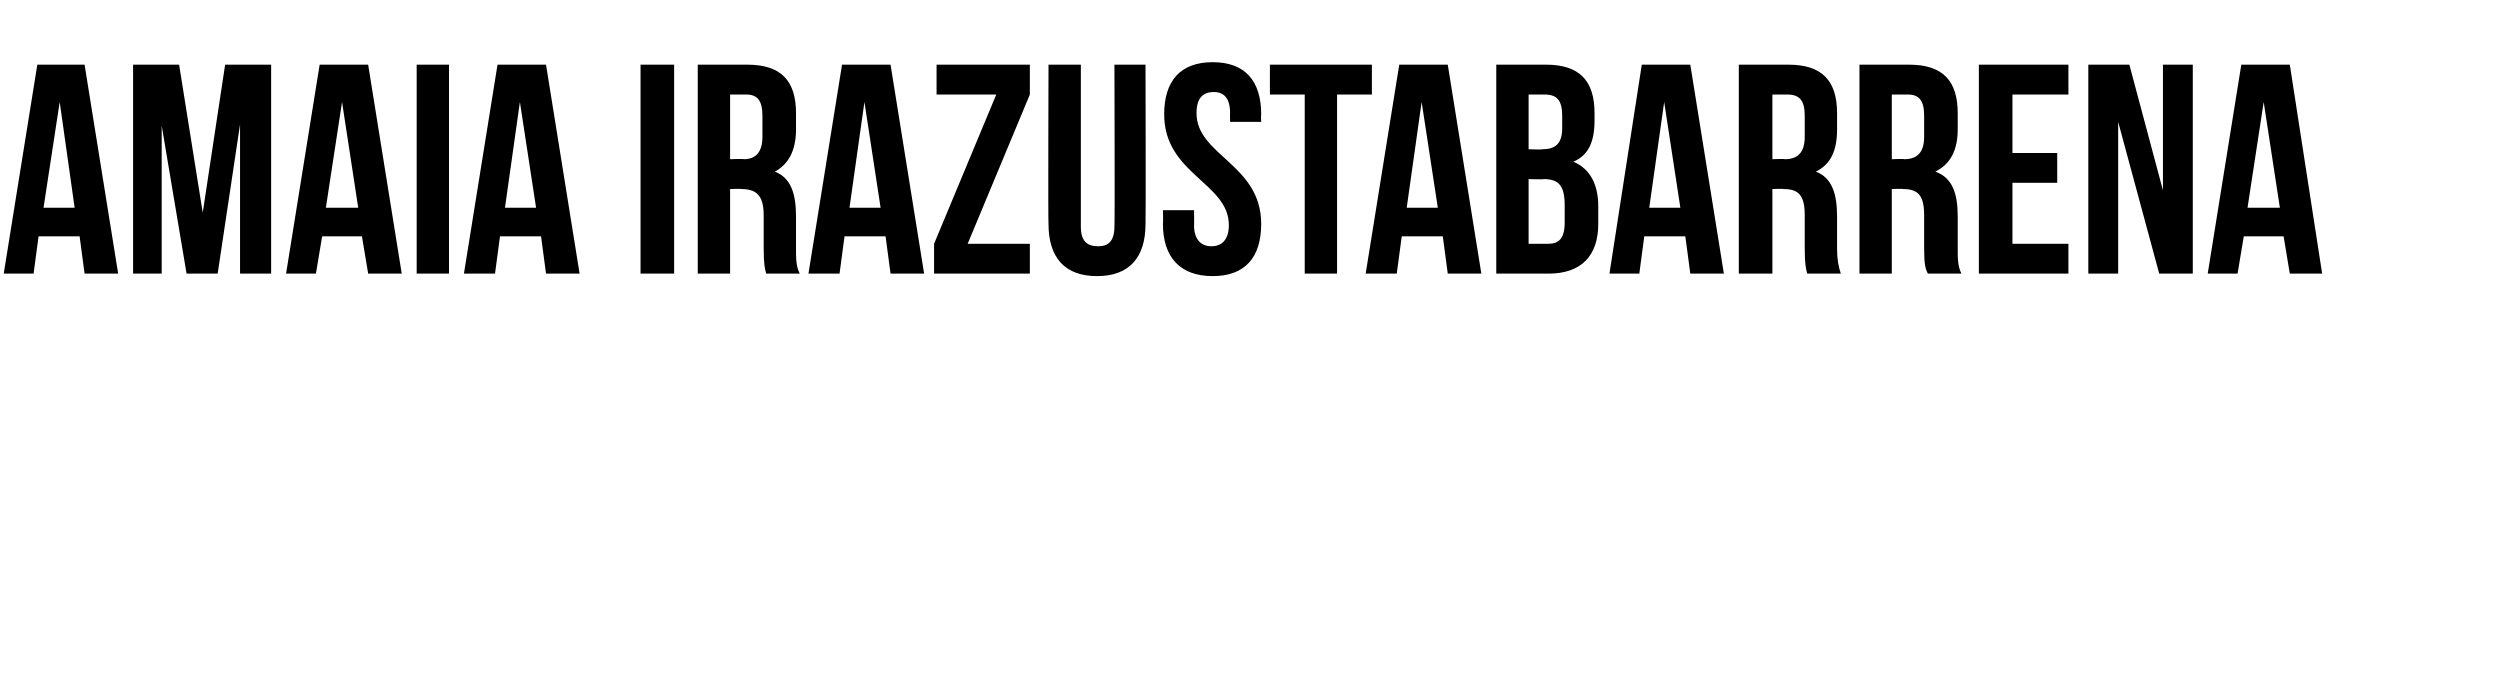 <?xml version="1.0" standalone="no"?><!DOCTYPE svg PUBLIC "-//W3C//DTD SVG 1.1//EN" "http://www.w3.org/Graphics/SVG/1.1/DTD/svg11.dtd"><svg xmlns="http://www.w3.org/2000/svg" version="1.1" width="201px" height="55px" viewBox="0 -4 201 55" style="top:-4px"><desc>Amaia Irazustabarrena</desc><defs/><g id="Polygon46907"><path d="m9.5 18l-2.7 0l-.4-3l-3.3 0l-.4 3l-2.4 0l2.7-16.8l3.8 0l2.7 16.8zm-6-5.3l2.5 0l-1.2-8.5l-1.3 8.5zm12.8.4l1.8-11.9l3.7 0l0 16.8l-2.5 0l0-12l-1.8 12l-2.5 0l-2-11.9l0 11.9l-2.3 0l0-16.8l3.7 0l1.9 11.9zm16 4.9l-2.7 0l-.5-3l-3.2 0l-.5 3l-2.4 0l2.7-16.8l3.9 0l2.7 16.8zm-6.1-5.3l2.6 0l-1.3-8.5l-1.3 8.5zm7.3-11.5l2.6 0l0 16.8l-2.6 0l0-16.8zm13.1 16.8l-2.7 0l-.4-3l-3.3 0l-.4 3l-2.5 0l2.7-16.8l3.9 0l2.7 16.8zm-6-5.3l2.5 0l-1.3-8.5l-1.2 8.5zm10.9-11.5l2.7 0l0 16.8l-2.7 0l0-16.8zm10.1 16.8c-.1-.4-.2-.7-.2-2.1c0 0 0-2.6 0-2.6c0-1.6-.6-2.1-1.8-2.1c.04-.04-.9 0-.9 0l0 6.8l-2.6 0l0-16.8c0 0 3.97 0 4 0c2.7 0 3.9 1.3 3.9 3.9c0 0 0 1.3 0 1.3c0 1.7-.6 2.8-1.7 3.4c1.3.5 1.7 1.8 1.7 3.6c0 0 0 2.6 0 2.6c0 .8 0 1.4.3 2c0 0-2.7 0-2.7 0zm-2.9-14.4l0 5.2c0 0 1.06-.04 1.1 0c.9 0 1.5-.5 1.5-1.8c0 0 0-1.7 0-1.7c0-1.2-.4-1.7-1.3-1.7c0 0-1.3 0-1.3 0zm15.6 14.4l-2.7 0l-.4-3l-3.3 0l-.4 3l-2.5 0l2.7-16.8l3.9 0l2.7 16.8zm-6-5.3l2.5 0l-1.3-8.5l-1.2 8.5zm14.5-11.5l0 2.4l-5 12l5 0l0 2.4l-7.7 0l0-2.4l5-12l-4.8 0l0-2.4l7.5 0zm4.1 0c0 0 0 12.96 0 13c0 1.2.5 1.6 1.4 1.6c.8 0 1.3-.4 1.3-1.6c.04-.04 0-13 0-13l2.5 0c0 0 .03 12.79 0 12.8c0 2.7-1.3 4.2-3.9 4.2c-2.6 0-3.9-1.5-3.9-4.2c-.04-.01 0-12.8 0-12.8l2.6 0zm10.6-.2c2.6 0 3.9 1.5 3.9 4.2c-.03.03 0 .6 0 .6l-2.5 0c0 0-.02-.74 0-.7c0-1.2-.5-1.7-1.3-1.7c-.9 0-1.4.5-1.4 1.7c0 3.4 5.2 4.1 5.2 8.9c0 2.7-1.3 4.2-3.9 4.2c-2.6 0-4-1.5-4-4.2c.03-.03 0-1.1 0-1.1l2.5 0c0 0 .02 1.24 0 1.2c0 1.2.6 1.7 1.4 1.7c.8 0 1.4-.5 1.4-1.7c0-3.4-5.2-4.1-5.2-8.9c0-2.7 1.3-4.2 3.9-4.2zm4.6.2l8.2 0l0 2.4l-2.8 0l0 14.4l-2.6 0l0-14.4l-2.8 0l0-2.4zm17 16.8l-2.7 0l-.4-3l-3.3 0l-.4 3l-2.5 0l2.7-16.8l3.9 0l2.7 16.8zm-6-5.3l2.5 0l-1.3-8.5l-1.2 8.5zm15.1-7.6c0 0 0 .6 0 .6c0 1.7-.5 2.8-1.7 3.3c1.4.6 2 1.9 2 3.6c0 0 0 1.4 0 1.4c0 2.6-1.4 4-4 4c-.04 0-4.2 0-4.2 0l0-16.8c0 0 3.99 0 4 0c2.7 0 3.9 1.3 3.9 3.9zm-5.3 5.3l0 5.2c0 0 1.56 0 1.6 0c.8 0 1.3-.4 1.3-1.7c0 0 0-1.4 0-1.4c0-1.6-.5-2.1-1.7-2.1c.03.04-1.2 0-1.2 0zm0-6.8l0 4.4c0 0 1.08.04 1.1 0c1 0 1.6-.4 1.6-1.7c0 0 0-1 0-1c0-1.2-.4-1.7-1.4-1.7c.02 0-1.3 0-1.3 0zm15.7 14.4l-2.7 0l-.4-3l-3.3 0l-.4 3l-2.4 0l2.6-16.8l3.9 0l2.7 16.8zm-6-5.3l2.5 0l-1.3-8.5l-1.2 8.5zm12.7 5.3c-.1-.4-.2-.7-.2-2.1c0 0 0-2.6 0-2.6c0-1.6-.5-2.1-1.7-2.1c-.03-.04-.9 0-.9 0l0 6.8l-2.7 0l0-16.8c0 0 4.01 0 4 0c2.7 0 3.9 1.3 3.9 3.9c0 0 0 1.3 0 1.3c0 1.7-.5 2.8-1.7 3.4c1.3.5 1.7 1.8 1.7 3.6c0 0 0 2.6 0 2.6c0 .8.1 1.4.3 2c0 0-2.7 0-2.7 0zm-2.8-14.4l0 5.2c0 0 .99-.04 1 0c1 0 1.6-.5 1.6-1.8c0 0 0-1.7 0-1.7c0-1.2-.4-1.7-1.4-1.7c.03 0-1.2 0-1.2 0zm12.5 14.4c-.2-.4-.3-.7-.3-2.1c0 0 0-2.6 0-2.6c0-1.6-.5-2.1-1.7-2.1c.02-.04-.9 0-.9 0l0 6.8l-2.6 0l0-16.8c0 0 3.95 0 4 0c2.7 0 3.9 1.3 3.9 3.9c0 0 0 1.3 0 1.3c0 1.7-.6 2.8-1.8 3.4c1.4.5 1.8 1.8 1.8 3.6c0 0 0 2.6 0 2.6c0 .8 0 1.4.3 2c0 0-2.7 0-2.7 0zm-2.9-14.4l0 5.2c0 0 1.04-.04 1 0c1 0 1.6-.5 1.6-1.8c0 0 0-1.7 0-1.7c0-1.2-.4-1.7-1.3-1.7c-.02 0-1.3 0-1.3 0zm9.7 4.7l3.6 0l0 2.4l-3.6 0l0 4.9l4.5 0l0 2.4l-7.2 0l0-16.8l7.2 0l0 2.4l-4.5 0l0 4.7zm8.5-2.5l0 12.2l-2.4 0l0-16.8l3.3 0l2.7 10.1l0-10.1l2.4 0l0 16.8l-2.7 0l-3.3-12.2zm16.4 12.2l-2.6 0l-.5-3l-3.2 0l-.5 3l-2.4 0l2.7-16.8l3.9 0l2.6 16.8zm-6-5.3l2.6 0l-1.3-8.5l-1.3 8.5z" stroke="none" fill="#000"/></g></svg>